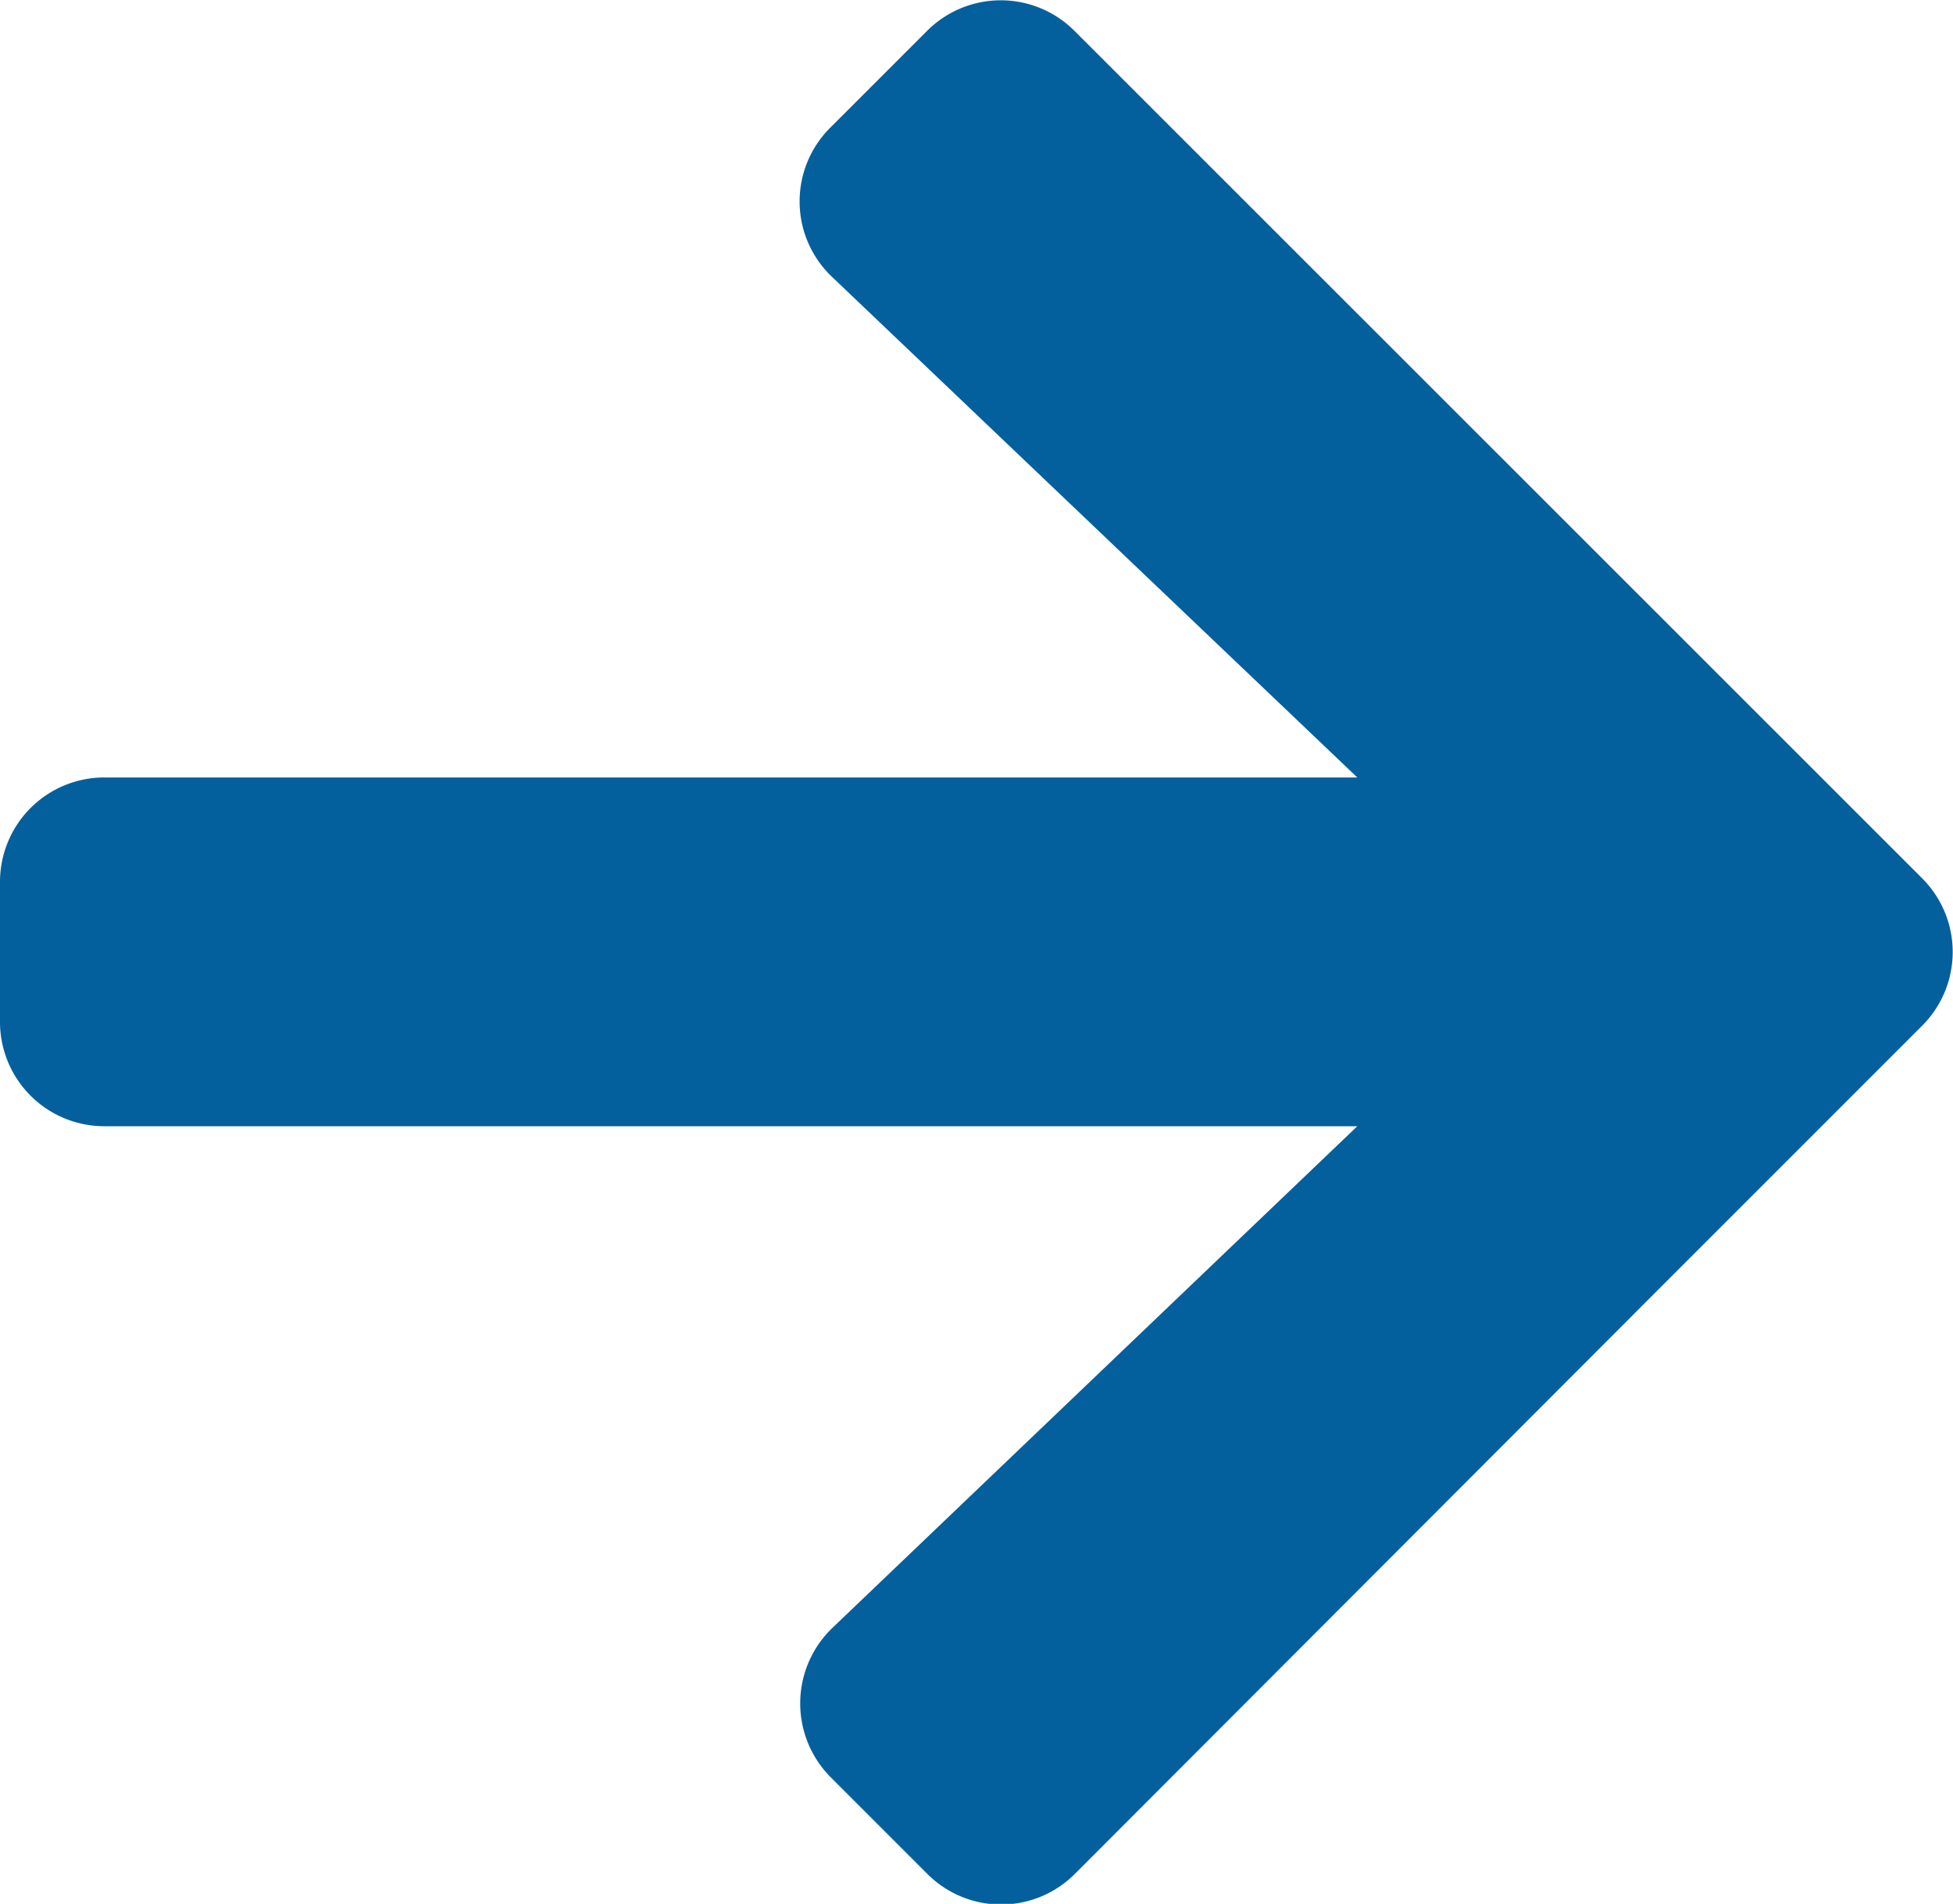 <svg xmlns="http://www.w3.org/2000/svg" width="12.147" height="11.84" viewBox="0 0 12.147 11.84">
  <path id="resource-arrow-right" d="M5.165,3.44l.6-.6a.648.648,0,0,1,.919,0l5.27,5.268a.648.648,0,0,1,0,.919l-1.648,1.648L6.686,14.3a.648.648,0,0,1-.919,0l-.6-.6a.651.651,0,0,1,.011-.93L8.442,9.651H.651A.649.649,0,0,1,0,9V8.133a.649.649,0,0,1,.651-.651H8.442L5.176,4.37A.647.647,0,0,1,5.165,3.44Z" transform="translate(0 -2.647)" fill="#04609c"/>
</svg>
